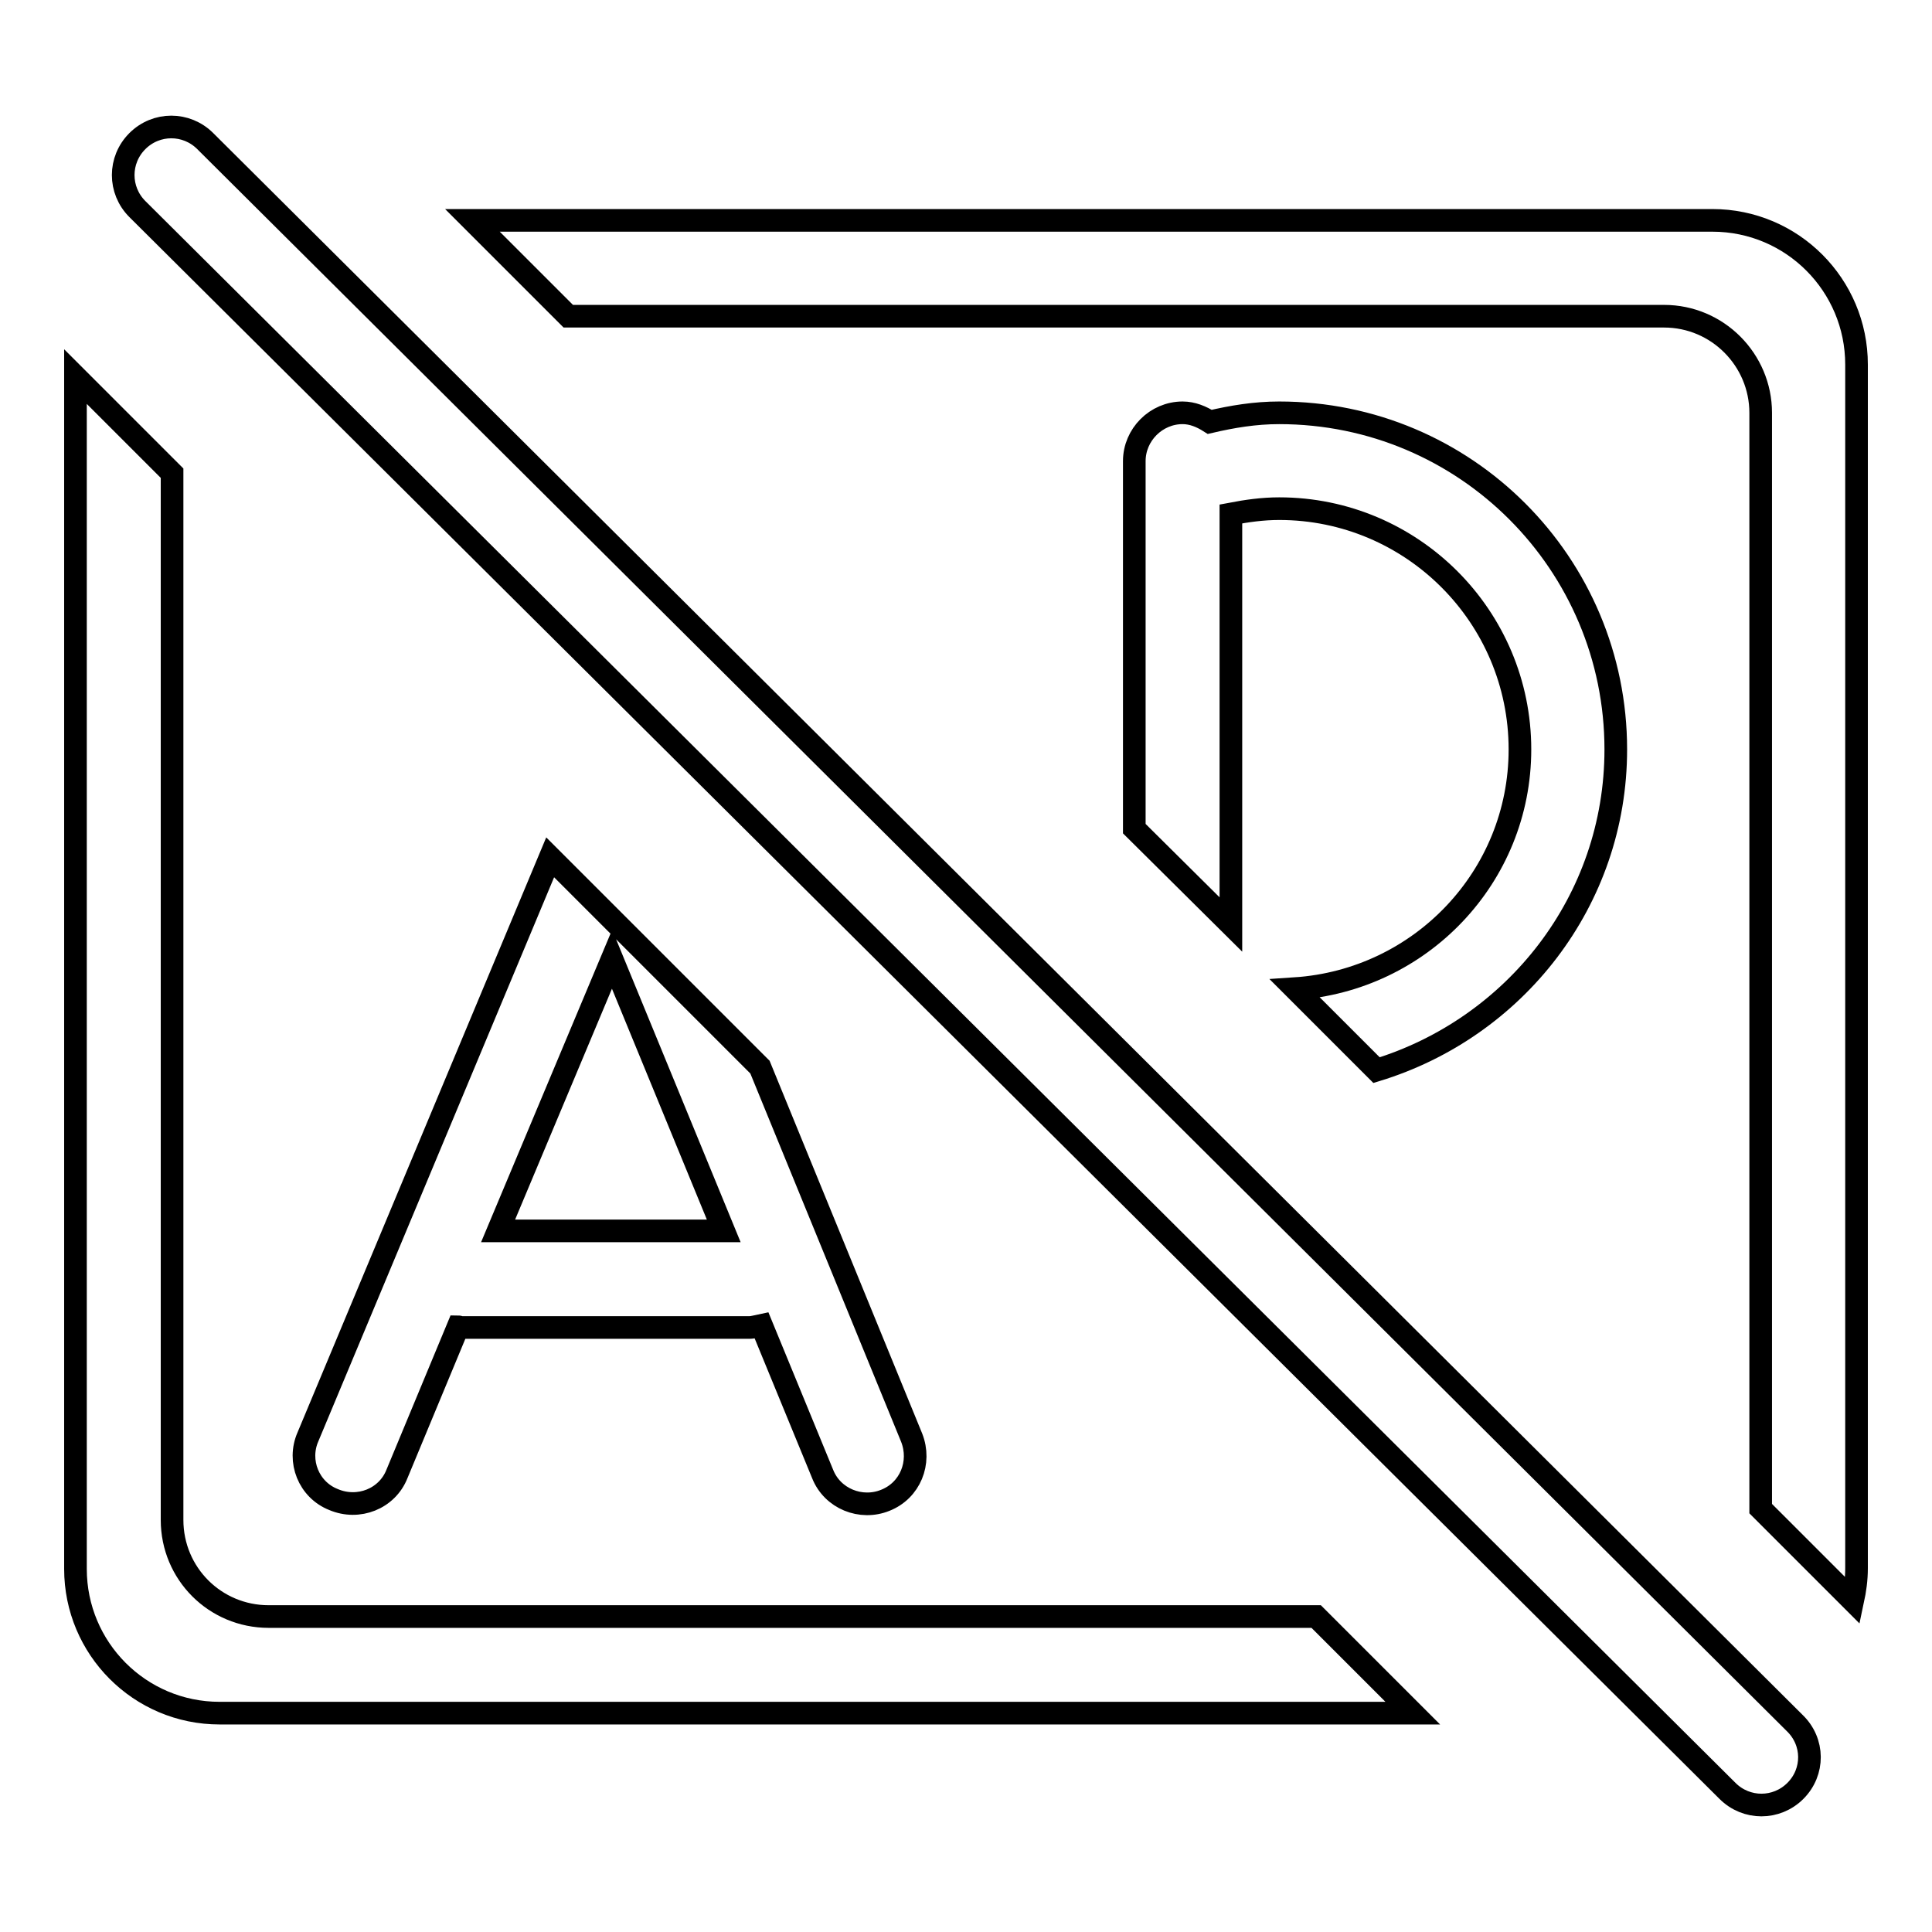 <?xml version="1.0" encoding="utf-8"?>
<!-- Svg Vector Icons : http://www.onlinewebfonts.com/icon -->
<!DOCTYPE svg PUBLIC "-//W3C//DTD SVG 1.1//EN" "http://www.w3.org/Graphics/SVG/1.1/DTD/svg11.dtd">
<svg version="1.1" xmlns="http://www.w3.org/2000/svg" xmlns:xlink="http://www.w3.org/1999/xlink" x="0px" y="0px" viewBox="0 0 256 256" enable-background="new 0 0 256 256" xml:space="preserve">
<g><g><path stroke-width="3" fill-opacity="0" stroke="#000000"  d="M245.5,212.1l-12.2-12.2V54.7c0-7-5.7-12.8-12.8-12.8H75.3L62.6,29.2h164.3c10.6,0,19.1,8.6,19.1,19.1v159.5C246,209.3,245.8,210.7,245.5,212.1z M150.3,109.8V61.1c0-3.5,2.9-6.4,6.4-6.4c1.3,0,2.5,0.5,3.6,1.2c3-0.7,6-1.2,9.2-1.2c24.7,0,44.6,20,44.6,44.6c0,20.1-13.4,36.9-31.7,42.5L171.6,131c16.6-1.1,29.8-14.8,29.8-31.7c0-17.6-14.3-31.9-31.9-31.9c-2.2,0-4.3,0.3-6.4,0.7v54.4L150.3,109.8z M237.9,237.3c-2.5,2.5-6.5,2.5-9,0L18.2,27.7c-2.5-2.5-2.5-6.5,0-9c2.5-2.5,6.5-2.5,9,0l210.6,209.6C240.4,230.8,240.4,234.8,237.9,237.3z M109,195.3l-8.1-19.7c-0.5,0.1-1.1,0.3-1.6,0.3H61c-0.1,0-0.2-0.1-0.3-0.1l-8.1,19.5c-1.3,3.3-5.1,4.8-8.4,3.4c-3.3-1.3-4.8-5.1-3.4-8.3l32.1-76.8l27.8,27.8l20.1,49.1c1.3,3.3-0.2,7-3.5,8.3C114.1,200.1,110.3,198.6,109,195.3z M81.1,127.1l-15.1,36h29.9L81.1,127.1z M22.8,201.4c0,7.1,5.7,12.8,12.8,12.8h138.8l12.8,12.8H29.1c-10.6,0-19.1-8.6-19.1-19.1V49.9l12.8,12.8V201.4z"/></g></g>
</svg>
